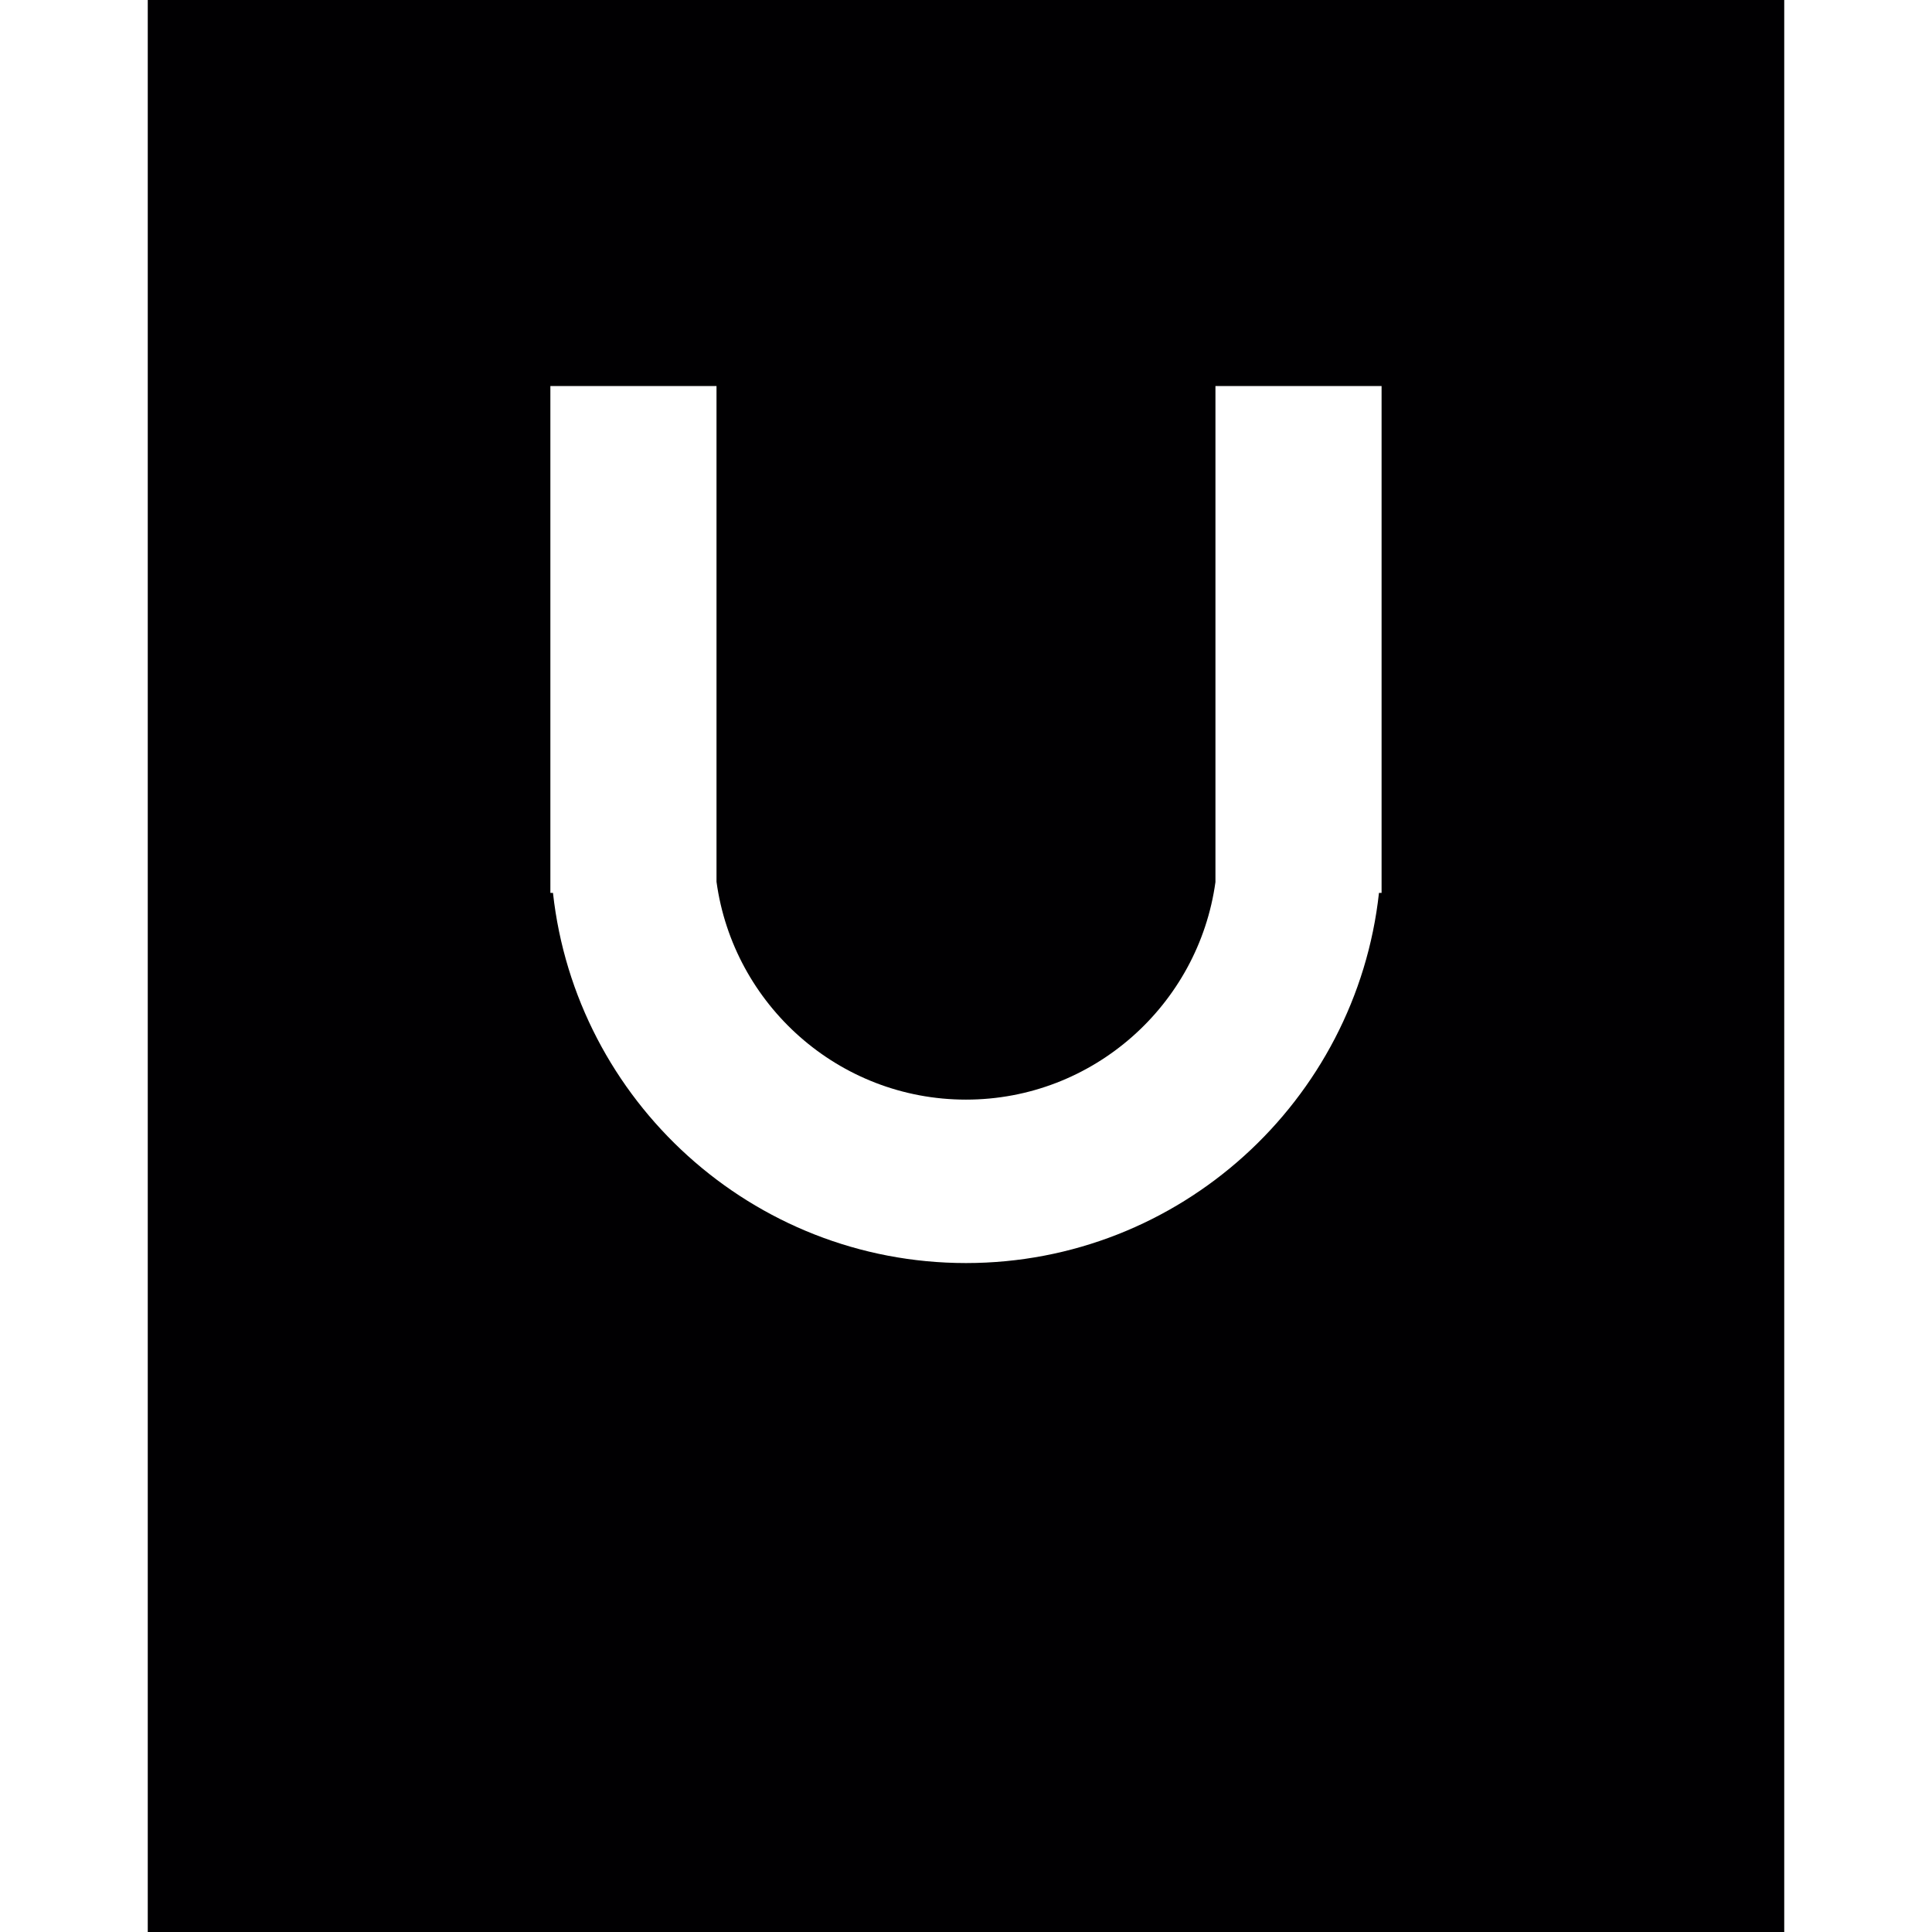 <?xml version="1.0" encoding="iso-8859-1"?>
<!-- Generator: Adobe Illustrator 18.1.1, SVG Export Plug-In . SVG Version: 6.00 Build 0)  -->
<svg version="1.1" id="Capa_1" xmlns="http://www.w3.org/2000/svg" xmlns:xlink="http://www.w3.org/1999/xlink" x="0px" y="0px"
	 viewBox="0 0 265.341 265.341" style="enable-background:new 0 0 265.341 265.341;" xml:space="preserve">
<g>
	<path style="fill:#010002;" d="M20.293,0v265.341h224.754V0H20.293z M189.746,70.54v45.849v6.241h-0.358
		c-3.121,28.54-27.358,50.838-56.715,50.838s-53.594-22.292-56.727-50.838h-0.358v-6.241V70.54V53.022h22.817v68.082
		c2.309,16.862,16.773,29.918,34.262,29.918c17.471,0,31.935-13.032,34.262-29.876v-68.13h22.817V70.54z"/>
</g>
<g>
</g>
<g>
</g>
<g>
</g>
<g>
</g>
<g>
</g>
<g>
</g>
<g>
</g>
<g>
</g>
<g>
</g>
<g>
</g>
<g>
</g>
<g>
</g>
<g>
</g>
<g>
</g>
<g>
</g>
</svg>
